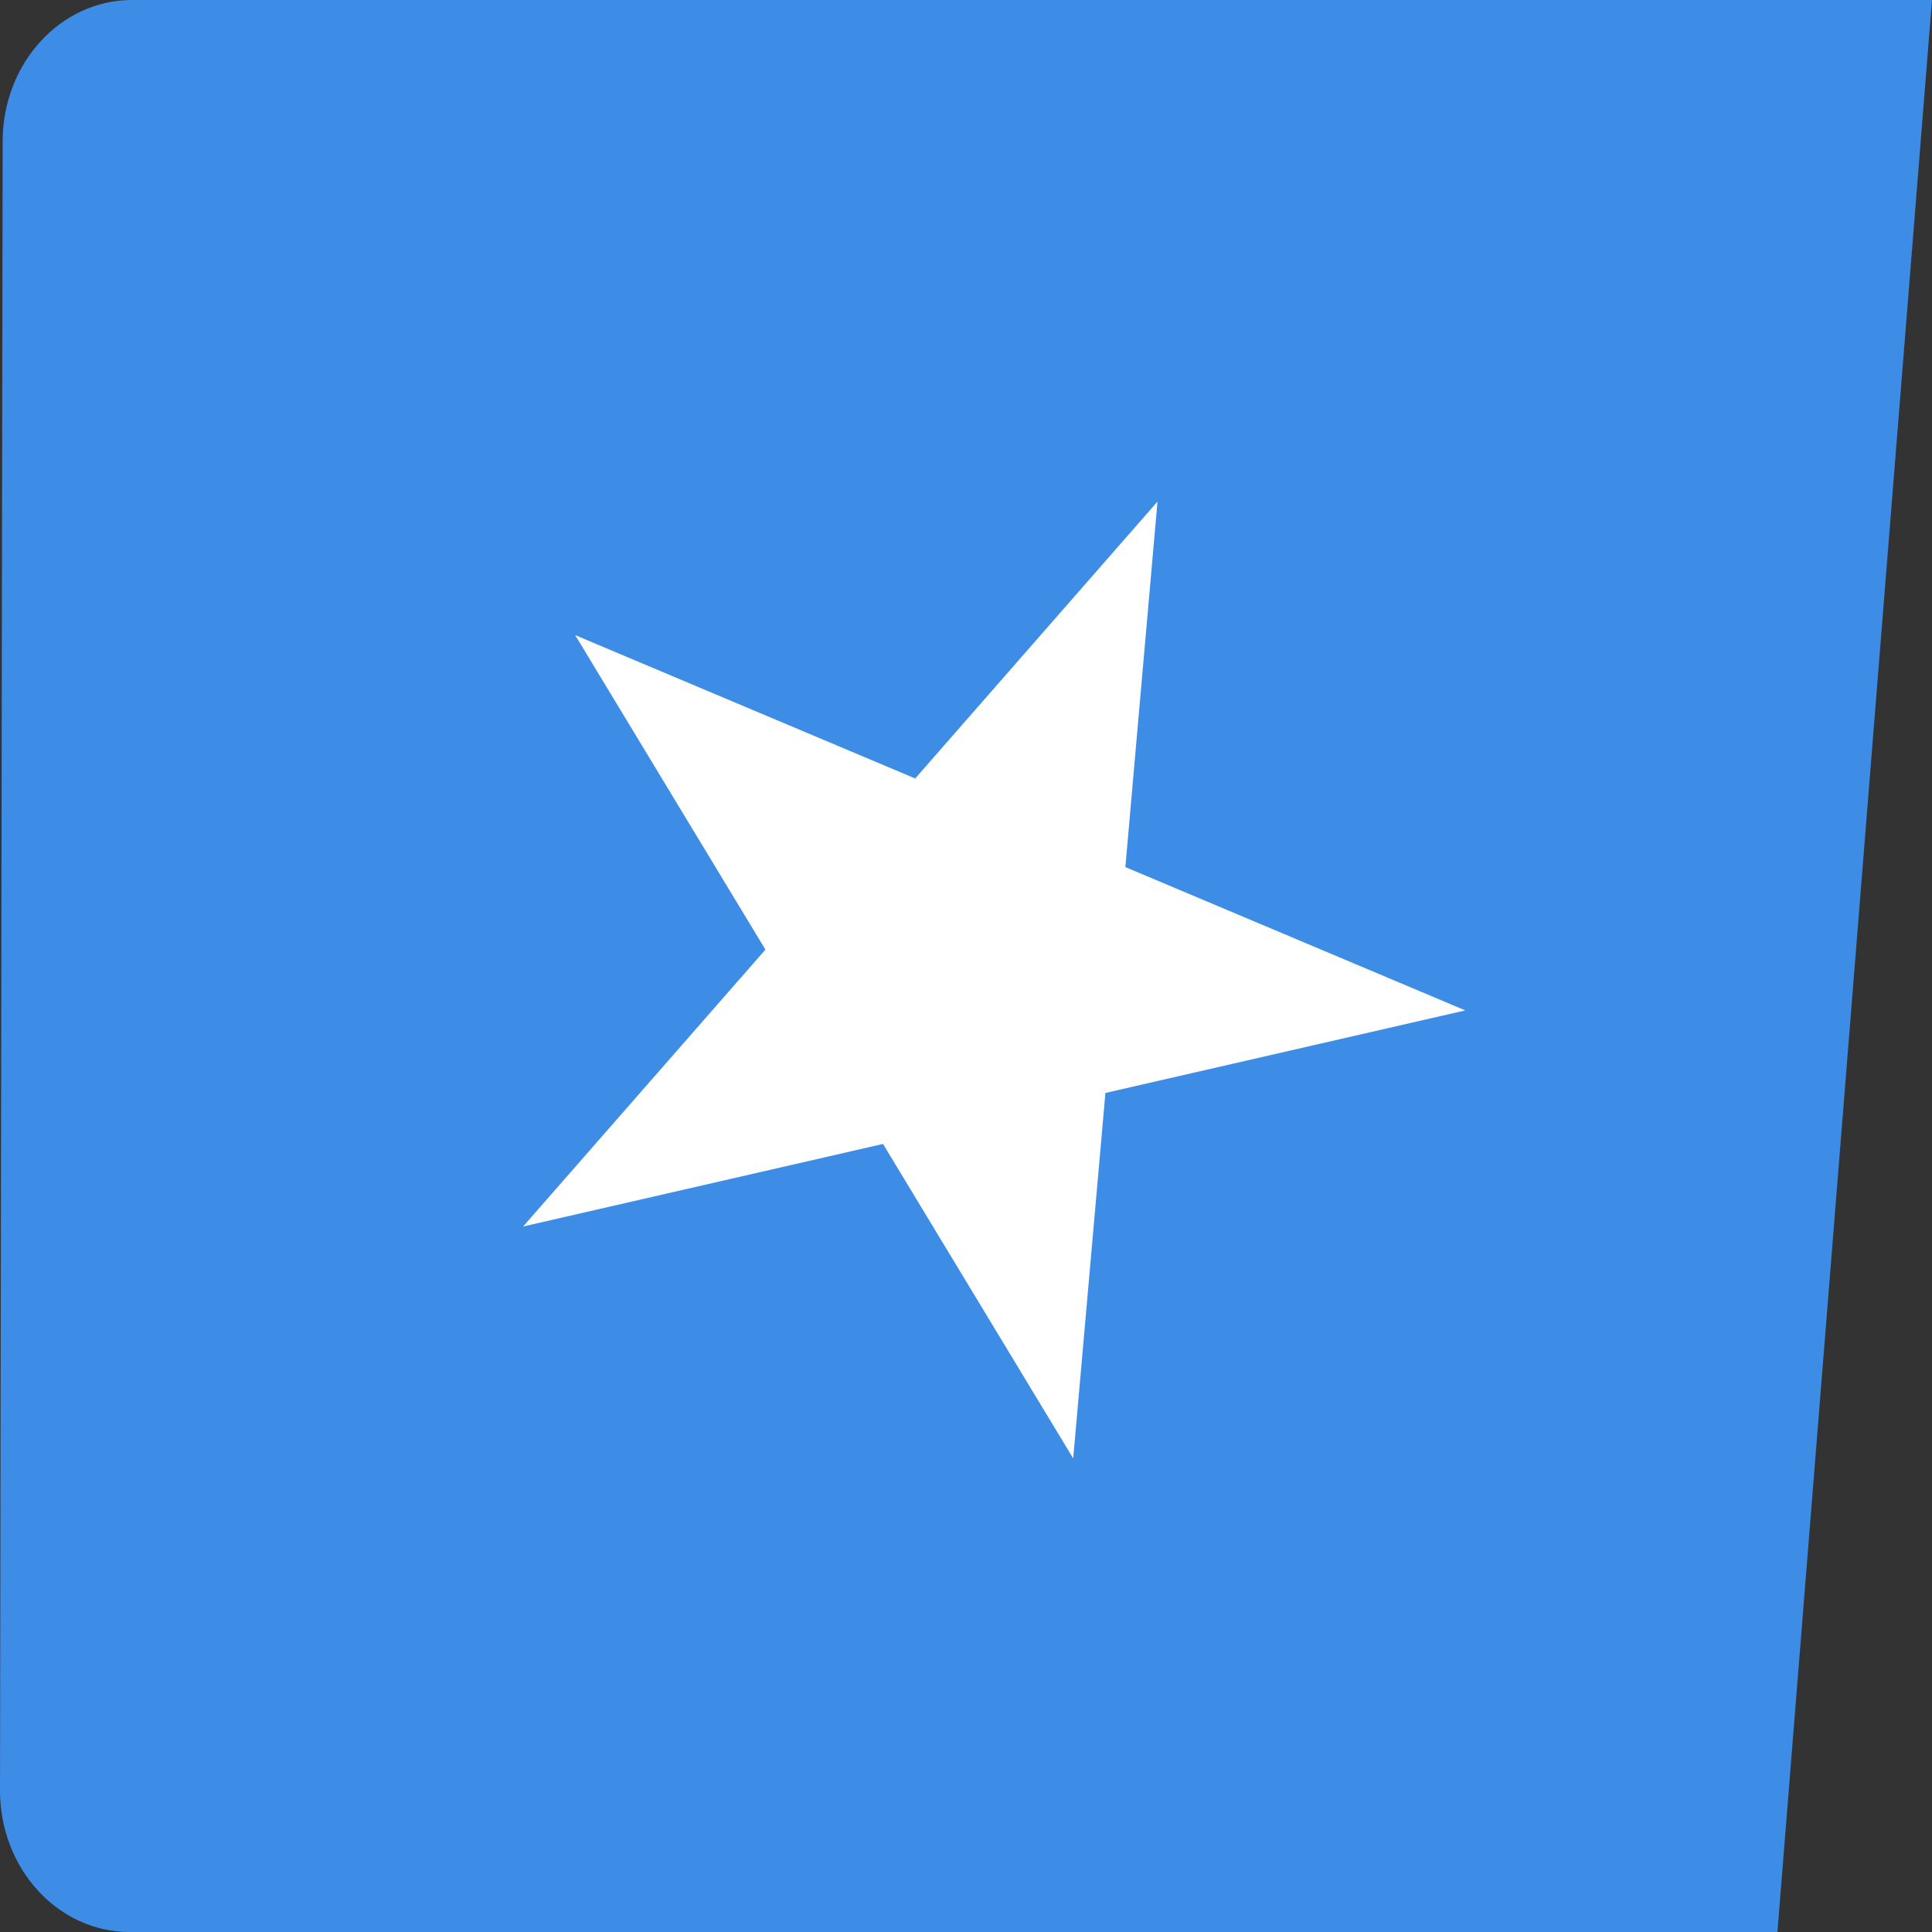 <svg xmlns="http://www.w3.org/2000/svg" version="1.1" xmlns:xlink="http://www.w3.org/1999/xlink" xmlns:svgjs="http://svgjs.dev/svgjs" width="320" height="320"><rect width="100%" height="100%" fill="#333333" stroke="none"/><svg width="320" height="320" viewBox="0 0 320 320" fill="none" xmlns="http://www.w3.org/2000/svg">
<path fill-rule="evenodd" clip-rule="evenodd" d="M320 0L294.4 320C294.4 320 89.208 320 21.415 320C15.728 320 10.275 317.514 6.257 313.109C2.242 308.724 -0.011 302.753 4.04048e-05 296.528C0.096 237.347 0.346 82.476 0.44 23.374C0.462 10.454 10.043 0 21.856 0H320Z" fill="#3D8CE6"></path>
<path fill-rule="evenodd" clip-rule="evenodd" d="M191.718 83.079L186.396 143.616L242.701 167.354L183.092 181.027L177.757 241.559L146.254 189.473L86.644 203.146L126.778 157.286L95.268 105.197L151.584 128.939L191.718 83.079Z" fill="white"></path>
</svg><style>@media (prefers-color-scheme: light) { :root { filter: none; } }
@media (prefers-color-scheme: dark) { :root { filter: none; } }
</style></svg>